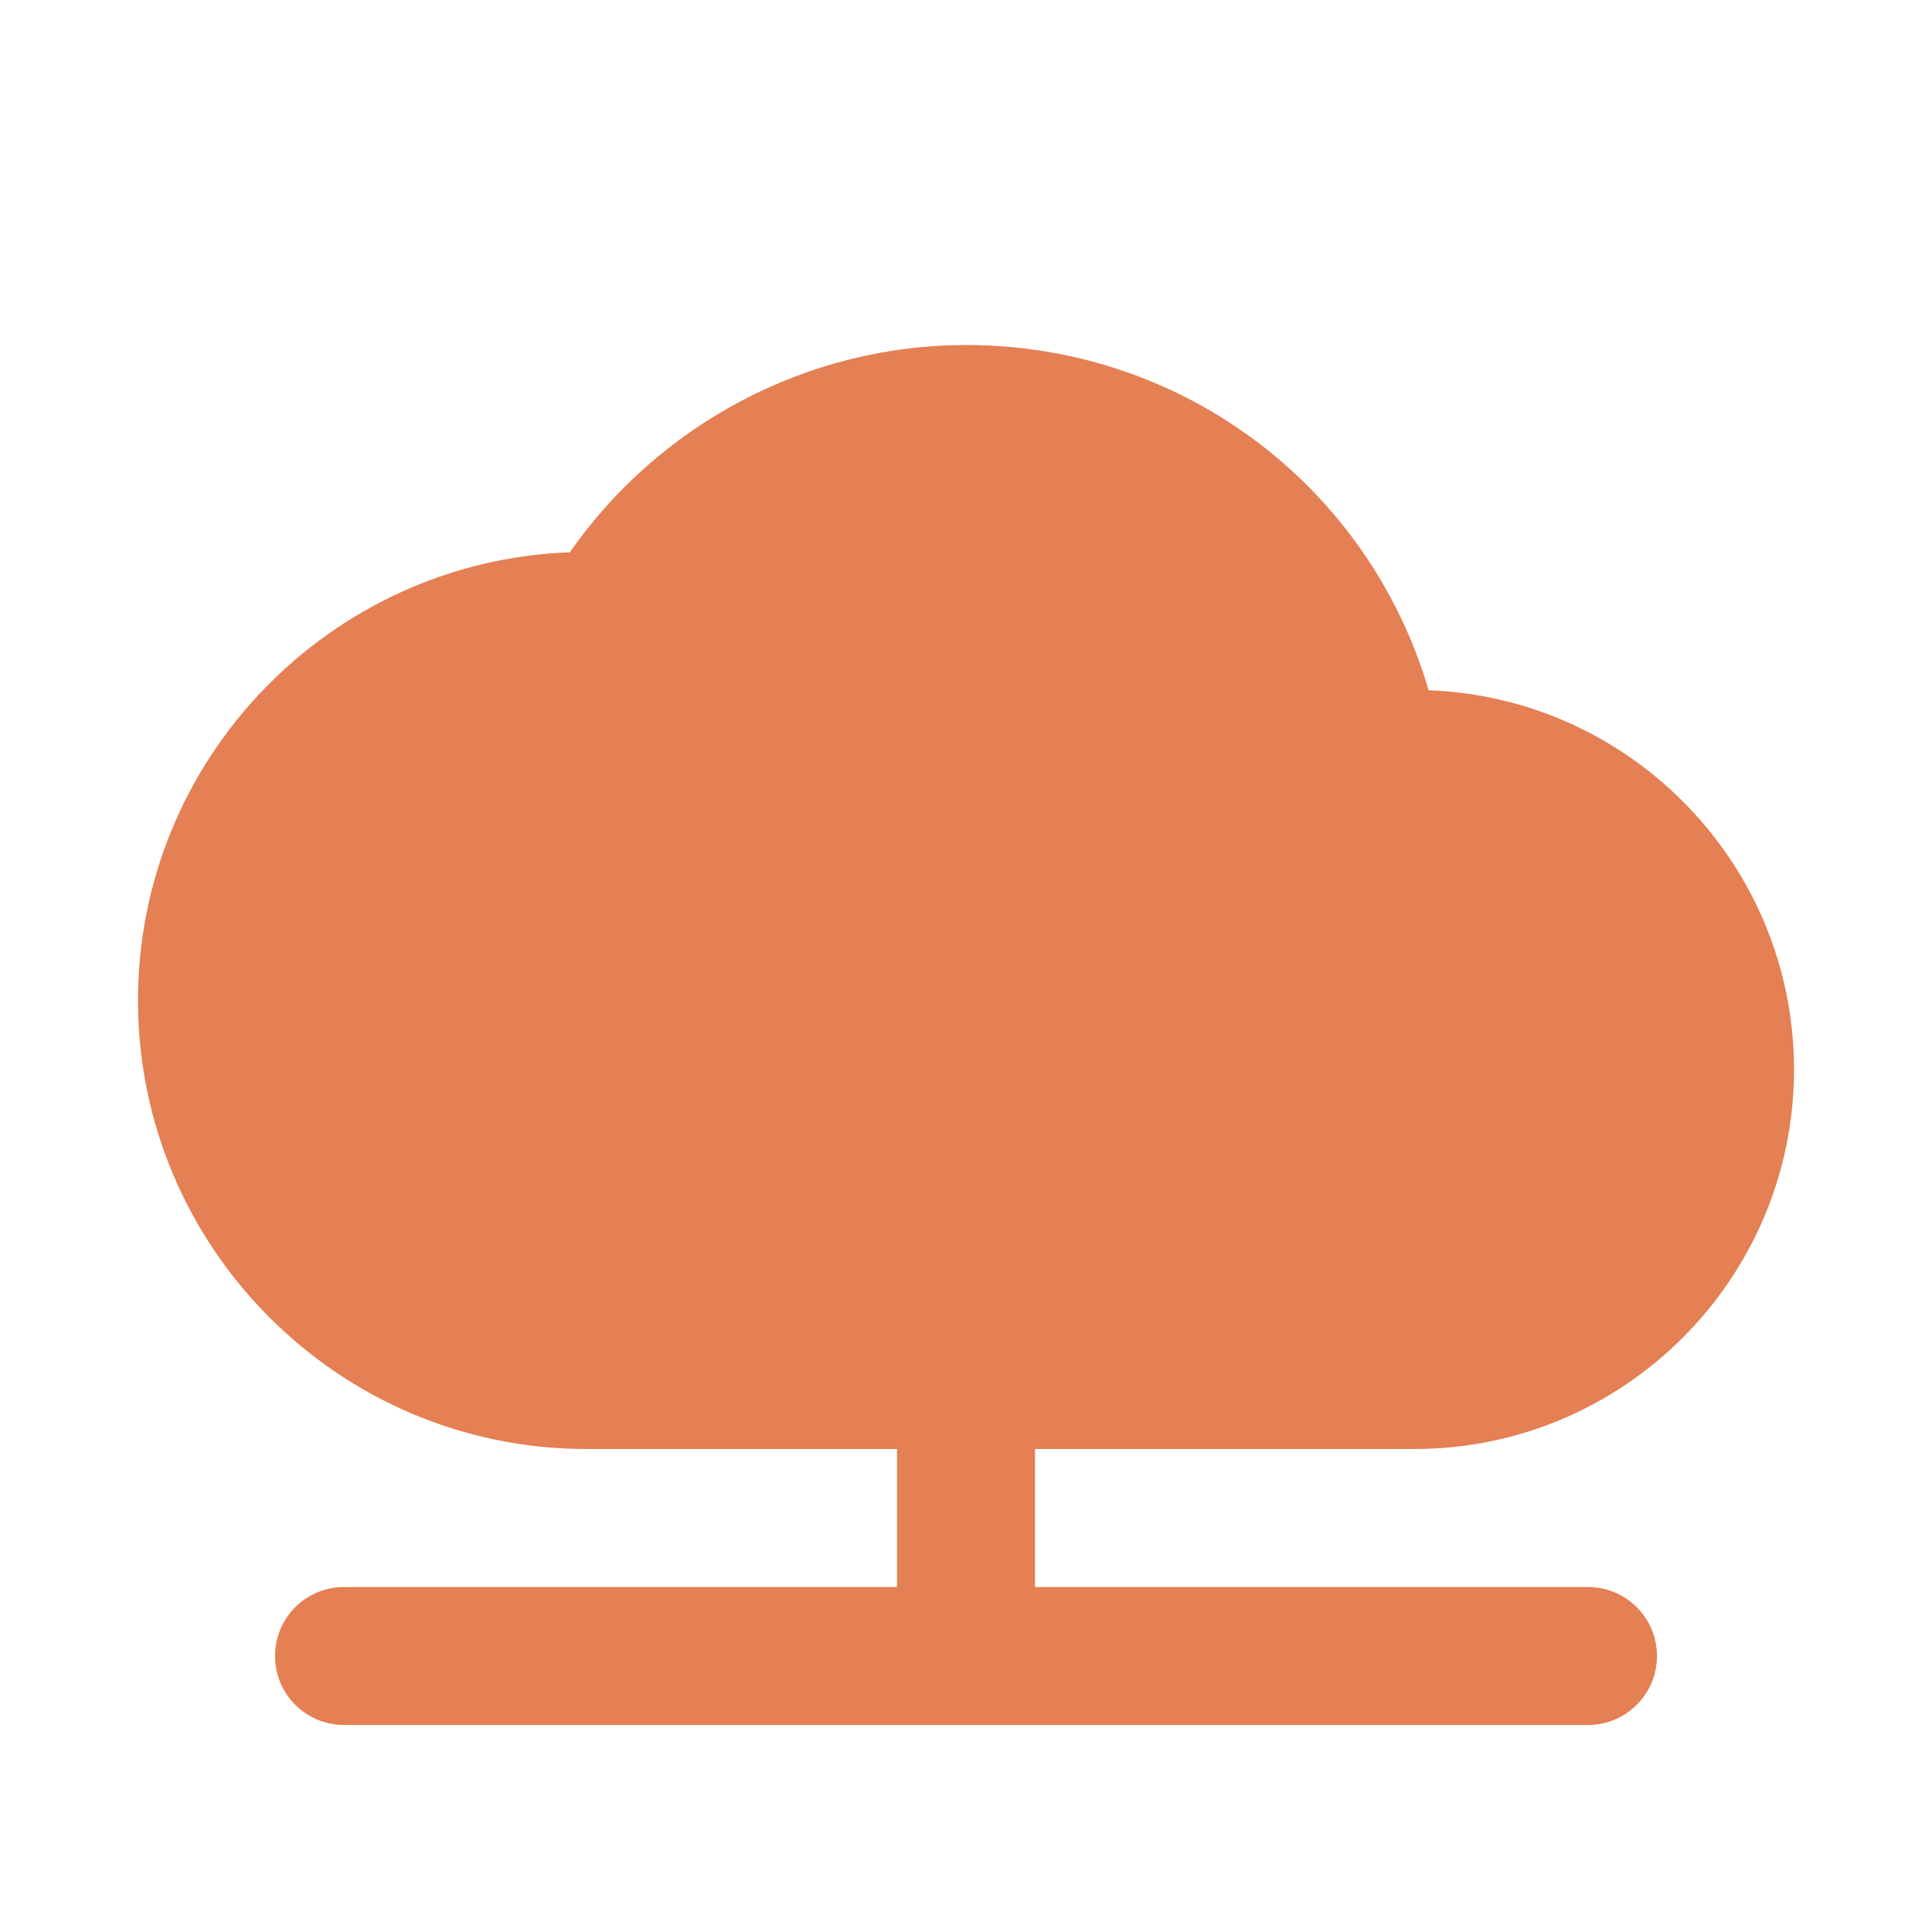 <svg width="28" height="28" viewBox="0 0 28 28" fill="none" xmlns="http://www.w3.org/2000/svg">
<path d="M14 5C11.709 5 9.561 6.138 8.258 8.004C4.785 8.132 2 10.997 2 14.5C2 18.084 4.916 21 8.5 21H13V23H5C4.867 22.998 4.736 23.023 4.613 23.072C4.49 23.121 4.378 23.195 4.284 23.288C4.189 23.381 4.114 23.492 4.063 23.614C4.012 23.736 3.986 23.867 3.986 24C3.986 24.133 4.012 24.264 4.063 24.386C4.114 24.508 4.189 24.619 4.284 24.712C4.378 24.805 4.49 24.879 4.613 24.928C4.736 24.977 4.867 25.002 5 25H23C23.133 25.002 23.264 24.977 23.387 24.928C23.51 24.879 23.622 24.805 23.716 24.712C23.811 24.619 23.886 24.508 23.937 24.386C23.988 24.264 24.014 24.133 24.014 24C24.014 23.867 23.988 23.736 23.937 23.614C23.886 23.492 23.811 23.381 23.716 23.288C23.622 23.195 23.51 23.121 23.387 23.072C23.264 23.023 23.133 22.998 23 23H15V21H20.5C23.532 21 26 18.533 26 15.5C26 12.536 23.643 10.112 20.705 10.004C19.839 7.056 17.149 5 14 5Z" fill="#E57F54"/>
</svg>
